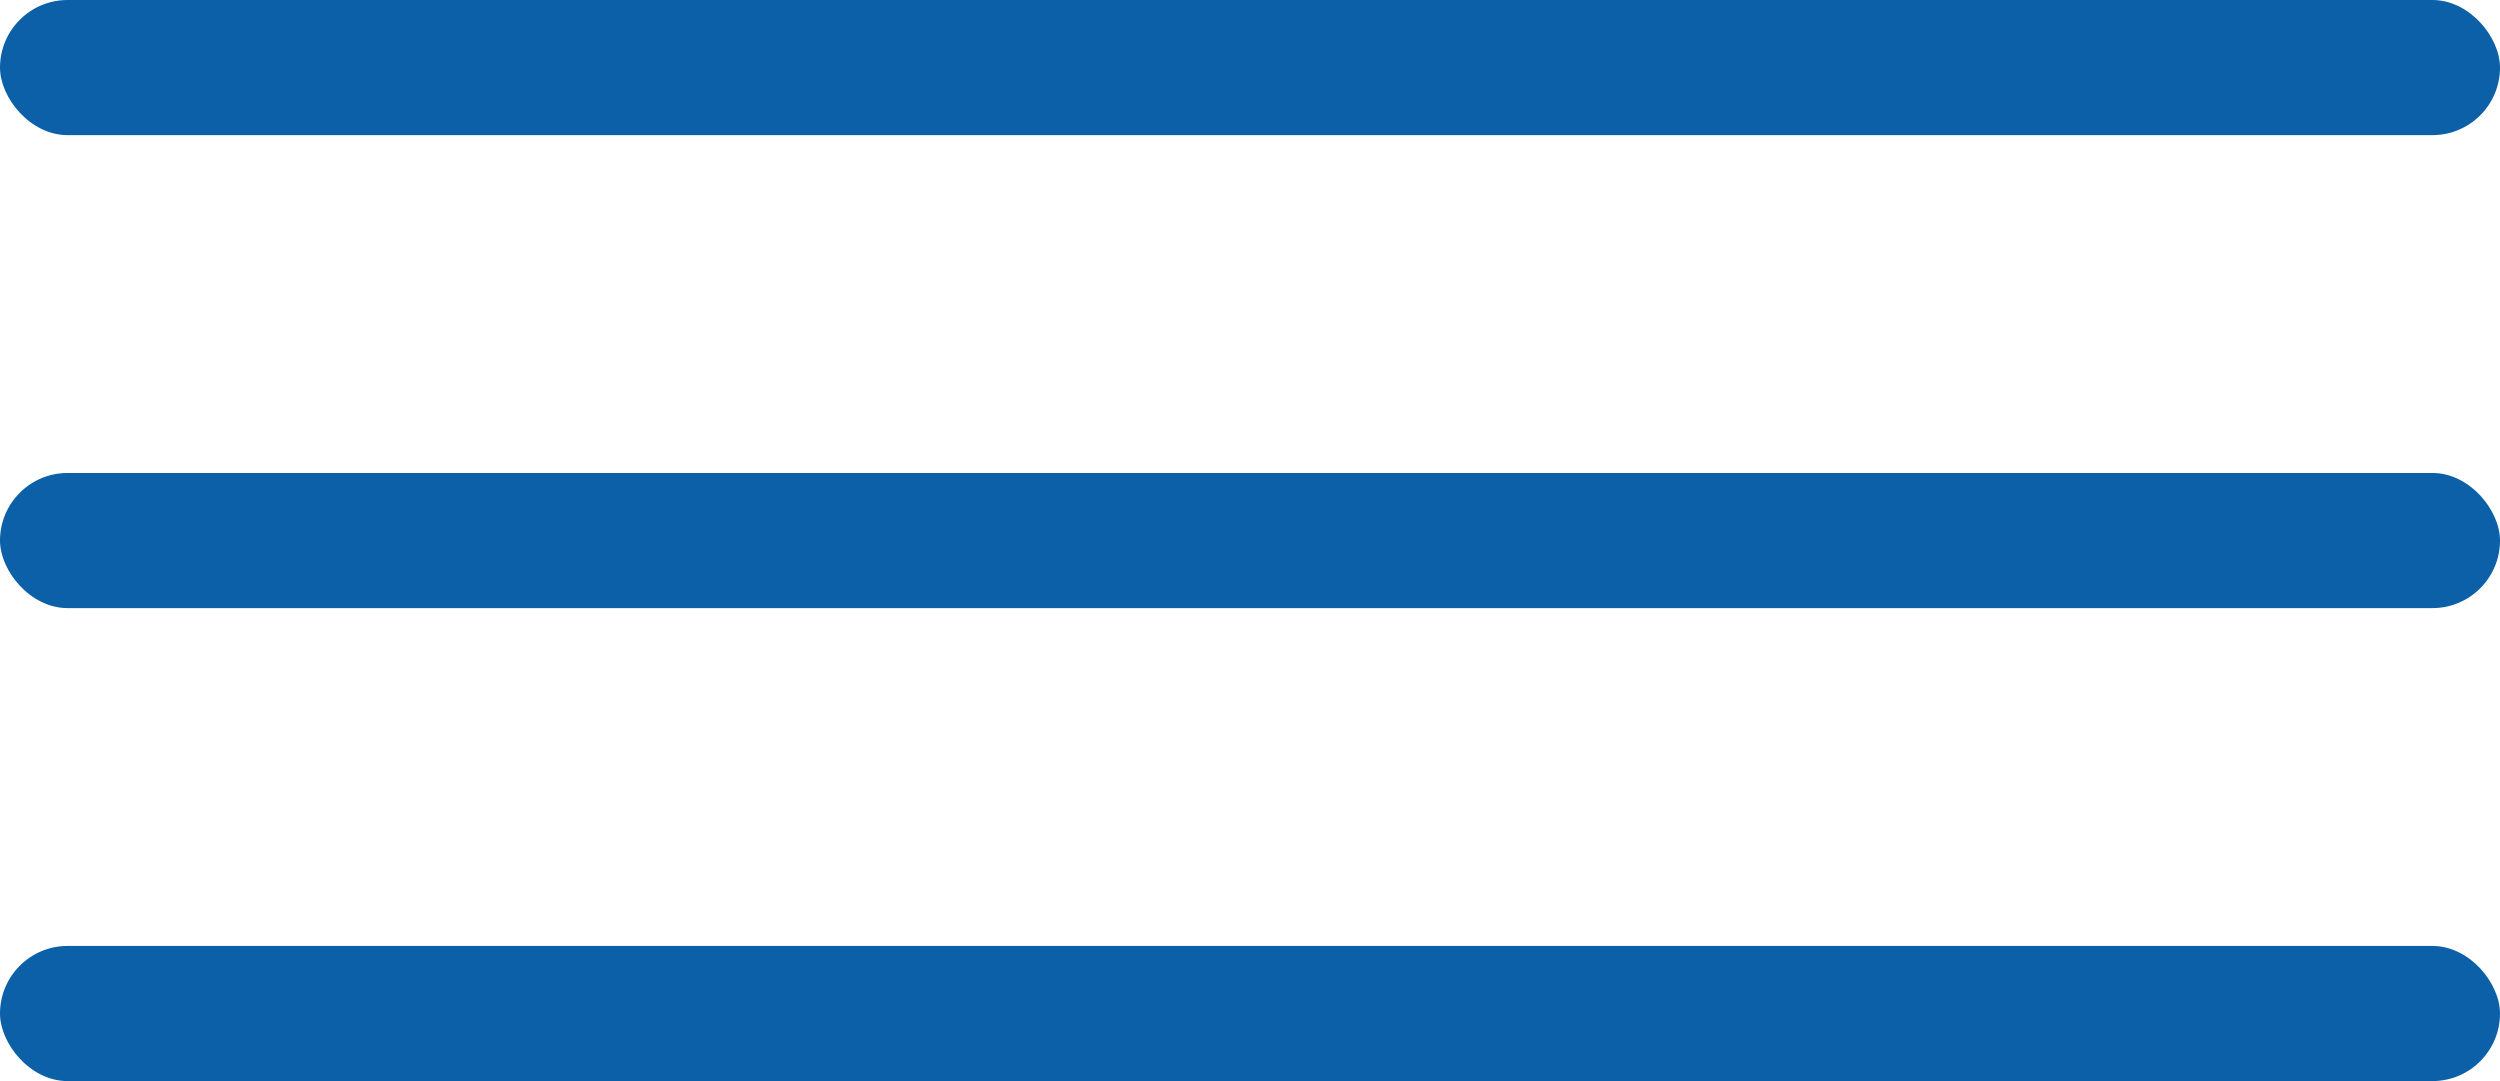 <?xml version="1.0" encoding="UTF-8"?> <svg xmlns="http://www.w3.org/2000/svg" width="37" height="16" viewBox="0 0 37 16" fill="none"><rect width="37" height="2" rx="1" fill="#0B60A8"></rect><rect y="7" width="37" height="2" rx="1" fill="#0B60A8"></rect><rect y="14" width="37" height="2" rx="1" fill="#0B60A8"></rect></svg> 